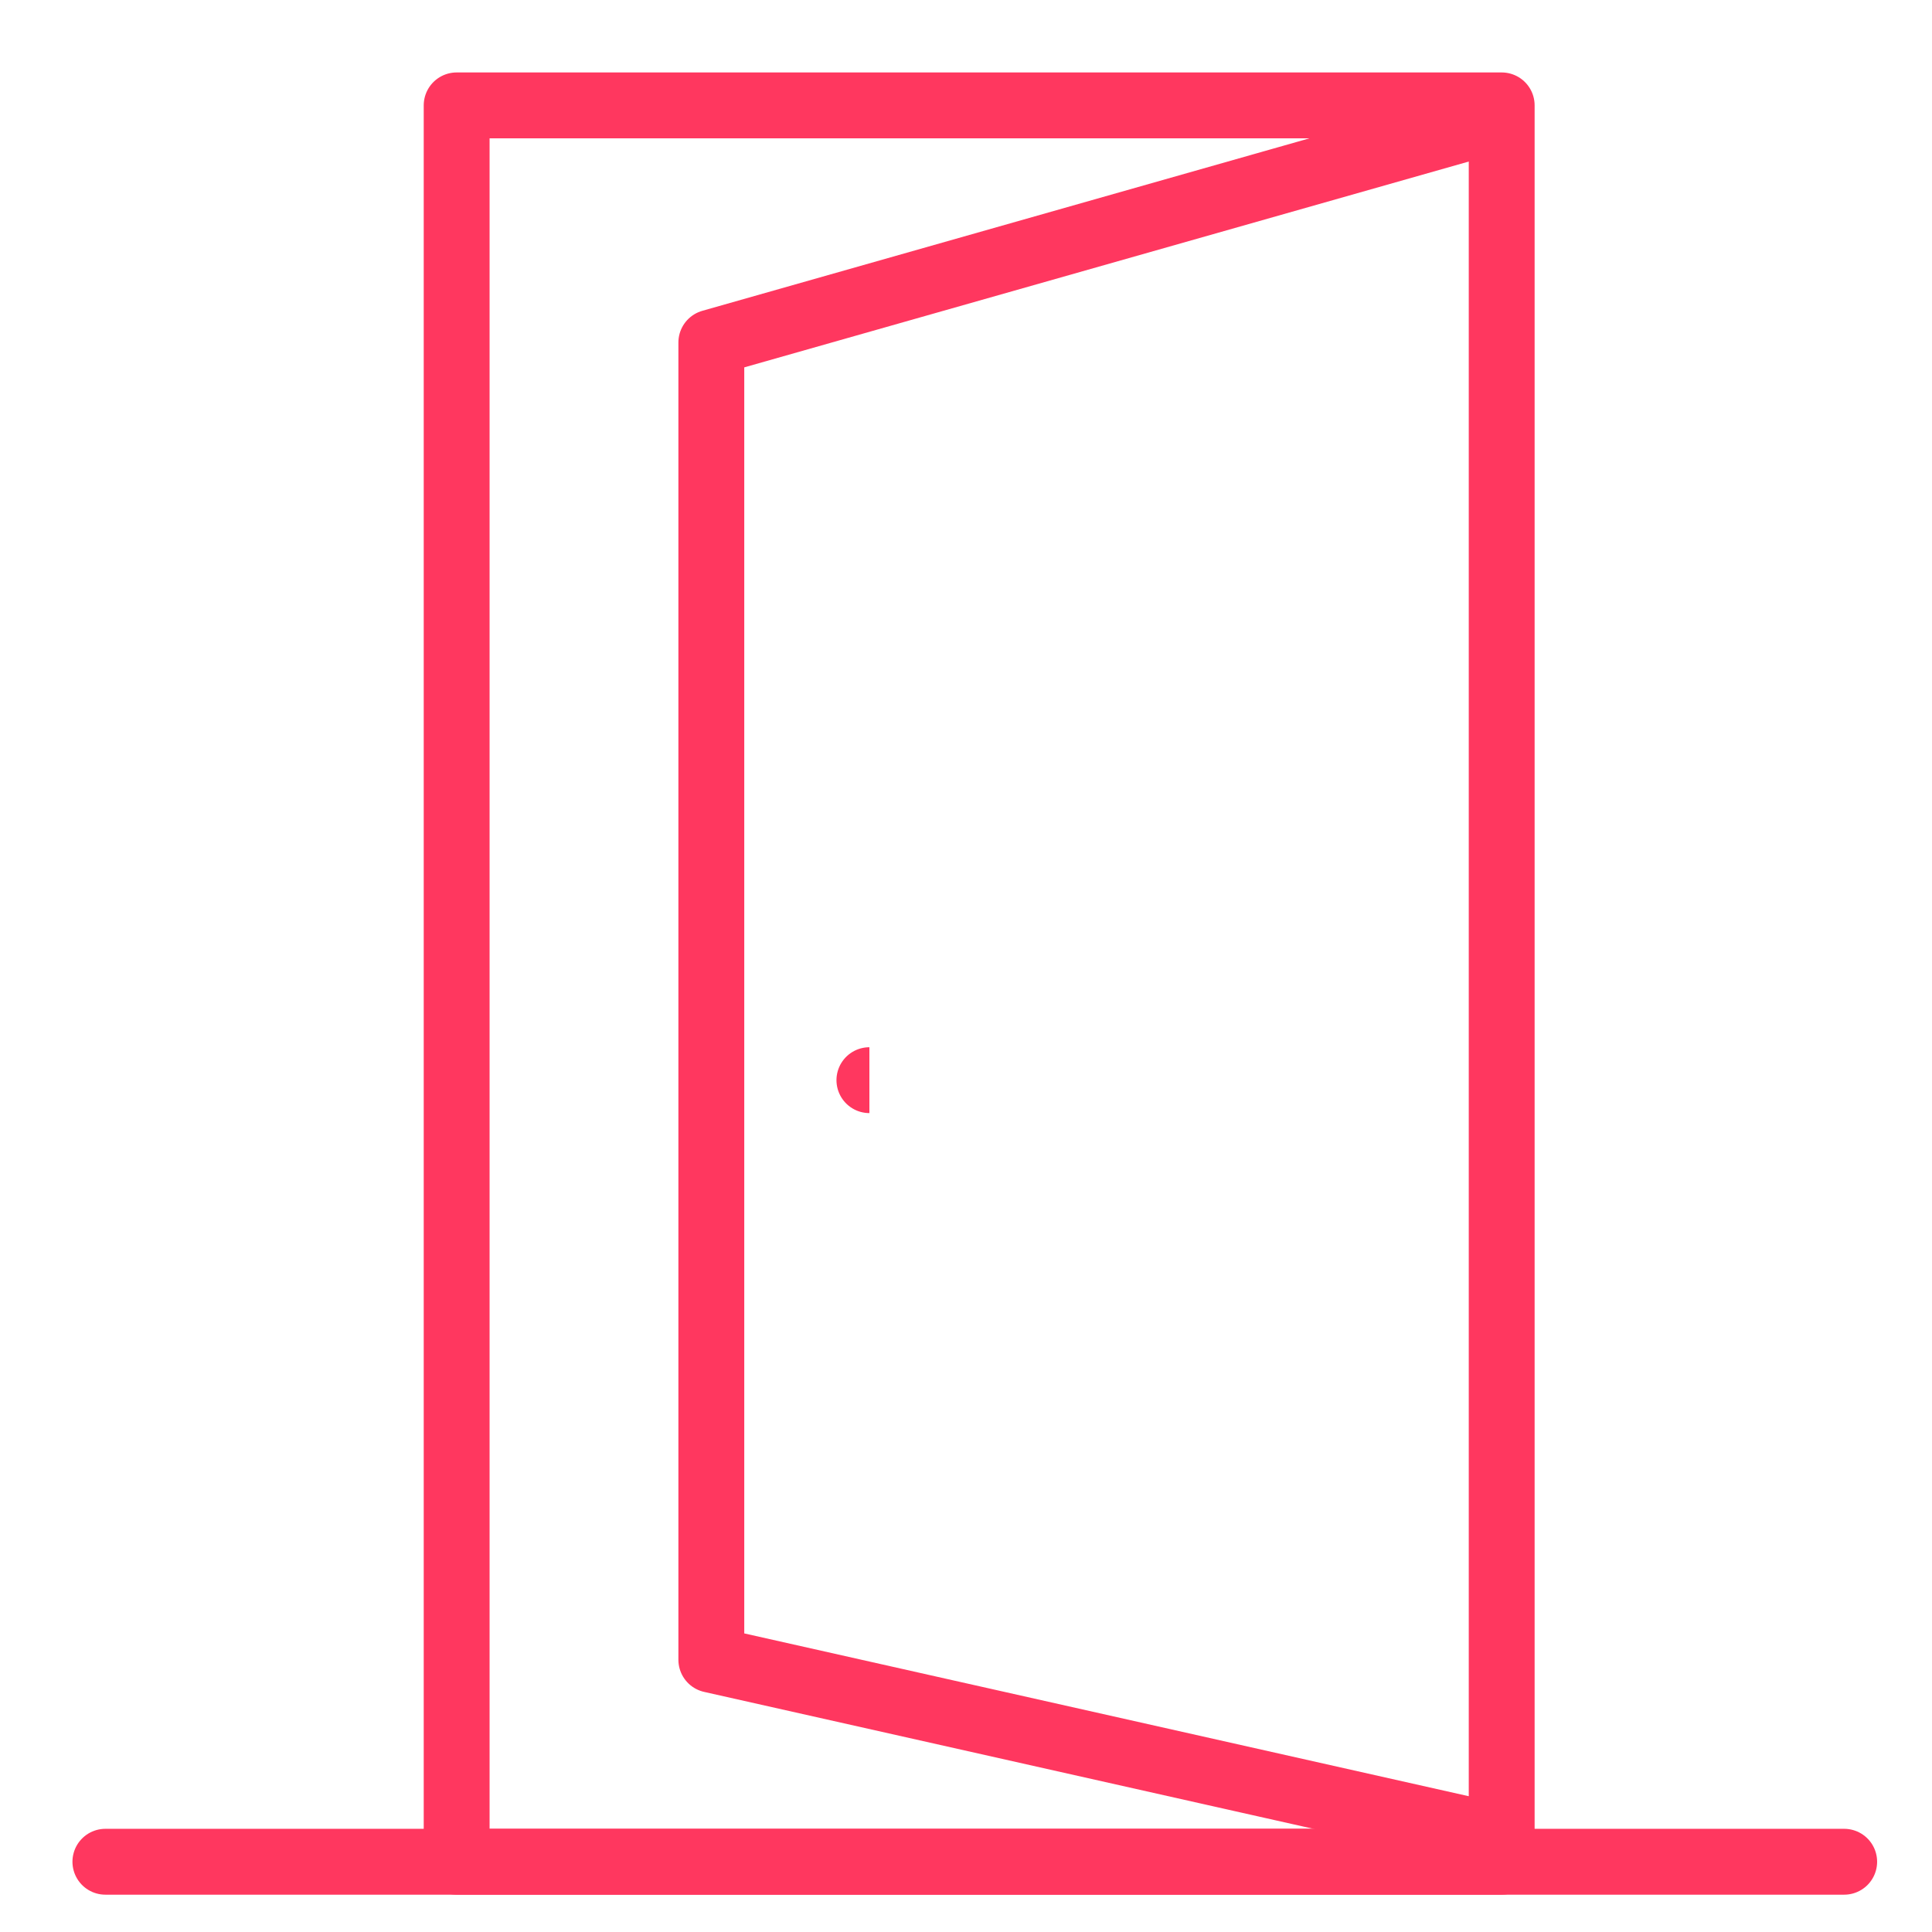 <?xml version="1.0" encoding="utf-8"?>
<!-- Generator: Adobe Illustrator 25.3.1, SVG Export Plug-In . SVG Version: 6.00 Build 0)  -->
<svg version="1.1" id="Layer_1" xmlns="http://www.w3.org/2000/svg" xmlns:xlink="http://www.w3.org/1999/xlink" x="0px" y="0px"
	 viewBox="0 0 22 22" style="enable-background:new 0 0 22 22;" xml:space="preserve">
<style type="text/css">
	.st0{fill:none;stroke:#FF375F;stroke-width:0.75;stroke-linecap:round;}
	.st1{fill:none;stroke:#FF375F;stroke-width:0.75;stroke-linecap:round;stroke-linejoin:round;}
</style>
<line class="st0" x1="1.2" y1="21.2" x2="21" y2="21.2"/>
<rect x="5.2" y="1.2" class="st1" width="11.9" height="20"/>
<polyline class="st1" points="16.9,1.4 8.1,3.9 8.1,18.9 17,20.9 "/>
<path class="st0" d="M9.9,12.3C9.9,12.3,9.9,12.3,9.9,12.3C9.9,12.3,9.9,12.3,9.9,12.3C9.8,12.3,9.8,12.3,9.9,12.3
	C9.8,12.3,9.8,12.3,9.9,12.3z"/>
</svg>
